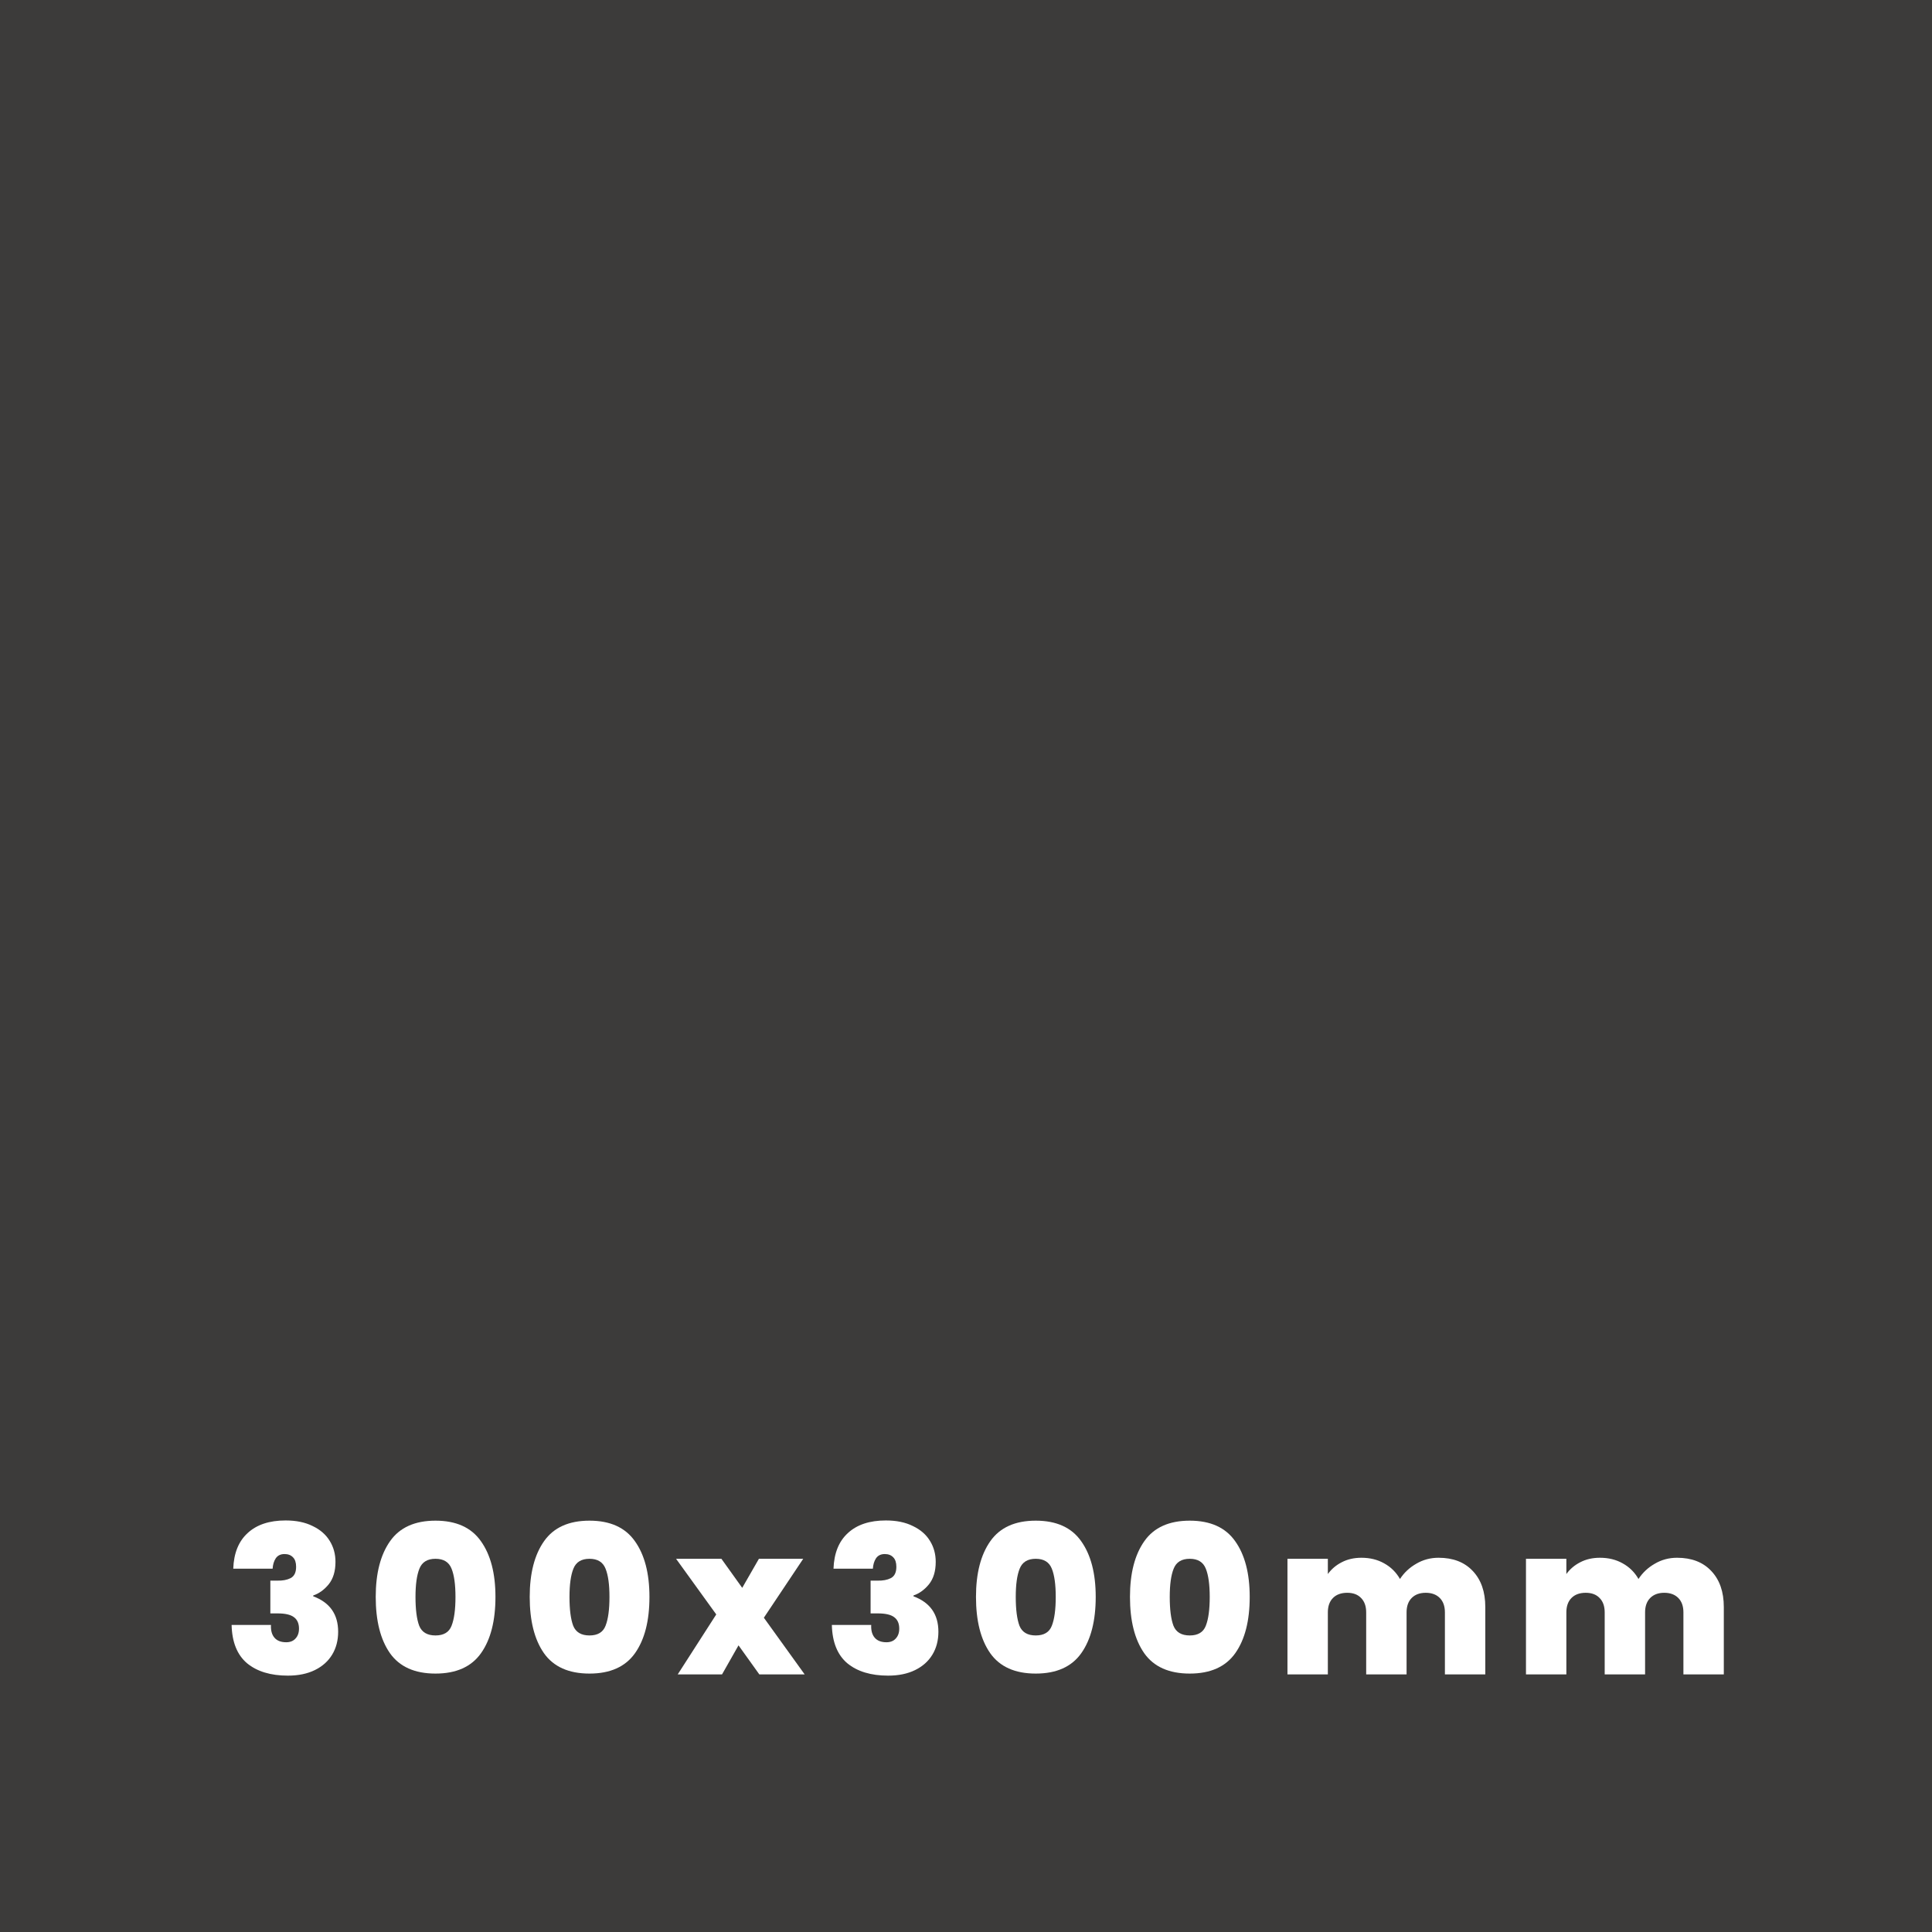<svg width="150" height="150" viewBox="0 0 150 150" fill="none" xmlns="http://www.w3.org/2000/svg">
<rect x="0" y="0" width="150" height="150" fill="#808080" stroke="none"/>
<path d="M150 0H0V150H150V0Z" fill="#2B2A29" fill-opacity="0.8"/>
<path d="M18.11 121.792C18.152 120.587 18.526 119.664 19.23 119.024C19.934 118.373 20.915 118.048 22.174 118.048C22.995 118.048 23.694 118.192 24.27 118.48C24.856 118.757 25.299 119.141 25.598 119.632C25.896 120.112 26.046 120.656 26.046 121.264C26.046 121.989 25.87 122.571 25.518 123.008C25.166 123.435 24.766 123.723 24.318 123.872V123.936C25.608 124.416 26.254 125.333 26.254 126.688C26.254 127.36 26.099 127.952 25.79 128.464C25.48 128.976 25.032 129.376 24.446 129.664C23.859 129.952 23.16 130.096 22.35 130.096C21.016 130.096 19.96 129.776 19.182 129.136C18.414 128.485 18.014 127.493 17.982 126.16H21.038C21.016 126.587 21.107 126.917 21.31 127.152C21.512 127.387 21.816 127.504 22.222 127.504C22.531 127.504 22.771 127.408 22.942 127.216C23.123 127.024 23.214 126.768 23.214 126.448C23.214 126.043 23.08 125.744 22.814 125.552C22.558 125.36 22.136 125.264 21.55 125.264H20.99V122.72H21.534C21.939 122.731 22.28 122.667 22.558 122.528C22.846 122.379 22.99 122.085 22.99 121.648C22.99 121.317 22.91 121.072 22.75 120.912C22.59 120.741 22.371 120.656 22.094 120.656C21.784 120.656 21.555 120.768 21.406 120.992C21.267 121.205 21.187 121.472 21.166 121.792H18.11Z" fill="white"/>
<path d="M29.171 123.984C29.171 122.149 29.544 120.704 30.291 119.648C31.038 118.592 32.211 118.064 33.811 118.064C35.411 118.064 36.584 118.592 37.331 119.648C38.089 120.704 38.467 122.149 38.467 123.984C38.467 125.84 38.094 127.296 37.347 128.352C36.6 129.408 35.422 129.936 33.811 129.936C32.2 129.936 31.022 129.408 30.275 128.352C29.539 127.296 29.171 125.84 29.171 123.984ZM35.363 123.984C35.363 123.024 35.262 122.293 35.059 121.792C34.856 121.28 34.441 121.024 33.811 121.024C33.182 121.024 32.766 121.28 32.563 121.792C32.361 122.293 32.259 123.024 32.259 123.984C32.259 124.965 32.355 125.712 32.547 126.224C32.75 126.725 33.171 126.976 33.811 126.976C34.451 126.976 34.867 126.725 35.059 126.224C35.262 125.712 35.363 124.965 35.363 123.984Z" fill="white"/>
<path d="M41.127 123.984C41.127 122.149 41.5 120.704 42.247 119.648C42.993 118.592 44.167 118.064 45.767 118.064C47.367 118.064 48.54 118.592 49.287 119.648C50.044 120.704 50.423 122.149 50.423 123.984C50.423 125.84 50.05 127.296 49.303 128.352C48.556 129.408 47.377 129.936 45.767 129.936C44.156 129.936 42.977 129.408 42.231 128.352C41.495 127.296 41.127 125.84 41.127 123.984ZM47.319 123.984C47.319 123.024 47.218 122.293 47.015 121.792C46.812 121.28 46.396 121.024 45.767 121.024C45.138 121.024 44.721 121.28 44.519 121.792C44.316 122.293 44.215 123.024 44.215 123.984C44.215 124.965 44.311 125.712 44.503 126.224C44.706 126.725 45.127 126.976 45.767 126.976C46.407 126.976 46.823 126.725 47.015 126.224C47.218 125.712 47.319 124.965 47.319 123.984Z" fill="white"/>
<path d="M58.954 130L57.338 127.744L56.058 130H52.618L55.61 125.344L52.49 121.024H56.01L57.626 123.28L58.922 121.024H62.362L59.306 125.6L62.474 130H58.954Z" fill="white"/>
<path d="M64.713 121.792C64.756 120.587 65.129 119.664 65.833 119.024C66.537 118.373 67.519 118.048 68.777 118.048C69.599 118.048 70.297 118.192 70.873 118.48C71.46 118.757 71.903 119.141 72.201 119.632C72.5 120.112 72.649 120.656 72.649 121.264C72.649 121.989 72.473 122.571 72.121 123.008C71.769 123.435 71.369 123.723 70.921 123.872V123.936C72.212 124.416 72.857 125.333 72.857 126.688C72.857 127.36 72.703 127.952 72.393 128.464C72.084 128.976 71.636 129.376 71.049 129.664C70.463 129.952 69.764 130.096 68.953 130.096C67.62 130.096 66.564 129.776 65.785 129.136C65.017 128.485 64.617 127.493 64.585 126.16H67.641C67.62 126.587 67.711 126.917 67.913 127.152C68.116 127.387 68.42 127.504 68.825 127.504C69.135 127.504 69.375 127.408 69.545 127.216C69.727 127.024 69.817 126.768 69.817 126.448C69.817 126.043 69.684 125.744 69.417 125.552C69.161 125.36 68.74 125.264 68.153 125.264H67.593V122.72H68.137C68.543 122.731 68.884 122.667 69.161 122.528C69.449 122.379 69.593 122.085 69.593 121.648C69.593 121.317 69.513 121.072 69.353 120.912C69.193 120.741 68.975 120.656 68.697 120.656C68.388 120.656 68.159 120.768 68.009 120.992C67.871 121.205 67.791 121.472 67.769 121.792H64.713Z" fill="white"/>
<path d="M75.775 123.984C75.775 122.149 76.148 120.704 76.895 119.648C77.642 118.592 78.815 118.064 80.415 118.064C82.015 118.064 83.188 118.592 83.935 119.648C84.692 120.704 85.071 122.149 85.071 123.984C85.071 125.84 84.698 127.296 83.951 128.352C83.204 129.408 82.026 129.936 80.415 129.936C78.804 129.936 77.626 129.408 76.879 128.352C76.143 127.296 75.775 125.84 75.775 123.984ZM81.967 123.984C81.967 123.024 81.866 122.293 81.663 121.792C81.46 121.28 81.044 121.024 80.415 121.024C79.786 121.024 79.37 121.28 79.167 121.792C78.964 122.293 78.863 123.024 78.863 123.984C78.863 124.965 78.959 125.712 79.151 126.224C79.354 126.725 79.775 126.976 80.415 126.976C81.055 126.976 81.471 126.725 81.663 126.224C81.866 125.712 81.967 124.965 81.967 123.984Z" fill="white"/>
<path d="M87.731 123.984C87.731 122.149 88.104 120.704 88.851 119.648C89.597 118.592 90.771 118.064 92.371 118.064C93.971 118.064 95.144 118.592 95.891 119.648C96.648 120.704 97.027 122.149 97.027 123.984C97.027 125.84 96.653 127.296 95.907 128.352C95.16 129.408 93.981 129.936 92.371 129.936C90.76 129.936 89.581 129.408 88.835 128.352C88.099 127.296 87.731 125.84 87.731 123.984ZM93.923 123.984C93.923 123.024 93.821 122.293 93.619 121.792C93.416 121.28 93 121.024 92.371 121.024C91.741 121.024 91.325 121.28 91.123 121.792C90.92 122.293 90.819 123.024 90.819 123.984C90.819 124.965 90.915 125.712 91.107 126.224C91.309 126.725 91.731 126.976 92.371 126.976C93.011 126.976 93.427 126.725 93.619 126.224C93.821 125.712 93.923 124.965 93.923 123.984Z" fill="white"/>
<path d="M111.686 120.944C112.817 120.944 113.702 121.285 114.342 121.968C114.993 122.651 115.318 123.584 115.318 124.768V130H112.182V125.184C112.182 124.704 112.049 124.331 111.782 124.064C111.516 123.797 111.153 123.664 110.694 123.664C110.236 123.664 109.873 123.797 109.606 124.064C109.34 124.331 109.206 124.704 109.206 125.184V130H106.07V125.184C106.07 124.704 105.937 124.331 105.67 124.064C105.414 123.797 105.057 123.664 104.598 123.664C104.129 123.664 103.761 123.797 103.494 124.064C103.228 124.331 103.094 124.704 103.094 125.184V130H99.958V121.024H103.094V122.208C103.372 121.824 103.729 121.52 104.166 121.296C104.614 121.061 105.126 120.944 105.702 120.944C106.364 120.944 106.95 121.088 107.462 121.376C107.985 121.664 108.396 122.069 108.694 122.592C109.014 122.101 109.436 121.707 109.958 121.408C110.481 121.099 111.057 120.944 111.686 120.944Z" fill="white"/>
<path d="M130.204 120.944C131.335 120.944 132.22 121.285 132.86 121.968C133.511 122.651 133.836 123.584 133.836 124.768V130H130.7V125.184C130.7 124.704 130.567 124.331 130.3 124.064C130.034 123.797 129.671 123.664 129.212 123.664C128.754 123.664 128.391 123.797 128.124 124.064C127.858 124.331 127.724 124.704 127.724 125.184V130H124.588V125.184C124.588 124.704 124.455 124.331 124.188 124.064C123.932 123.797 123.575 123.664 123.116 123.664C122.647 123.664 122.279 123.797 122.012 124.064C121.746 124.331 121.612 124.704 121.612 125.184V130H118.476V121.024H121.612V122.208C121.89 121.824 122.247 121.52 122.684 121.296C123.132 121.061 123.644 120.944 124.22 120.944C124.882 120.944 125.468 121.088 125.98 121.376C126.503 121.664 126.914 122.069 127.212 122.592C127.532 122.101 127.954 121.707 128.476 121.408C128.999 121.099 129.575 120.944 130.204 120.944Z" fill="white"/>
</svg>
